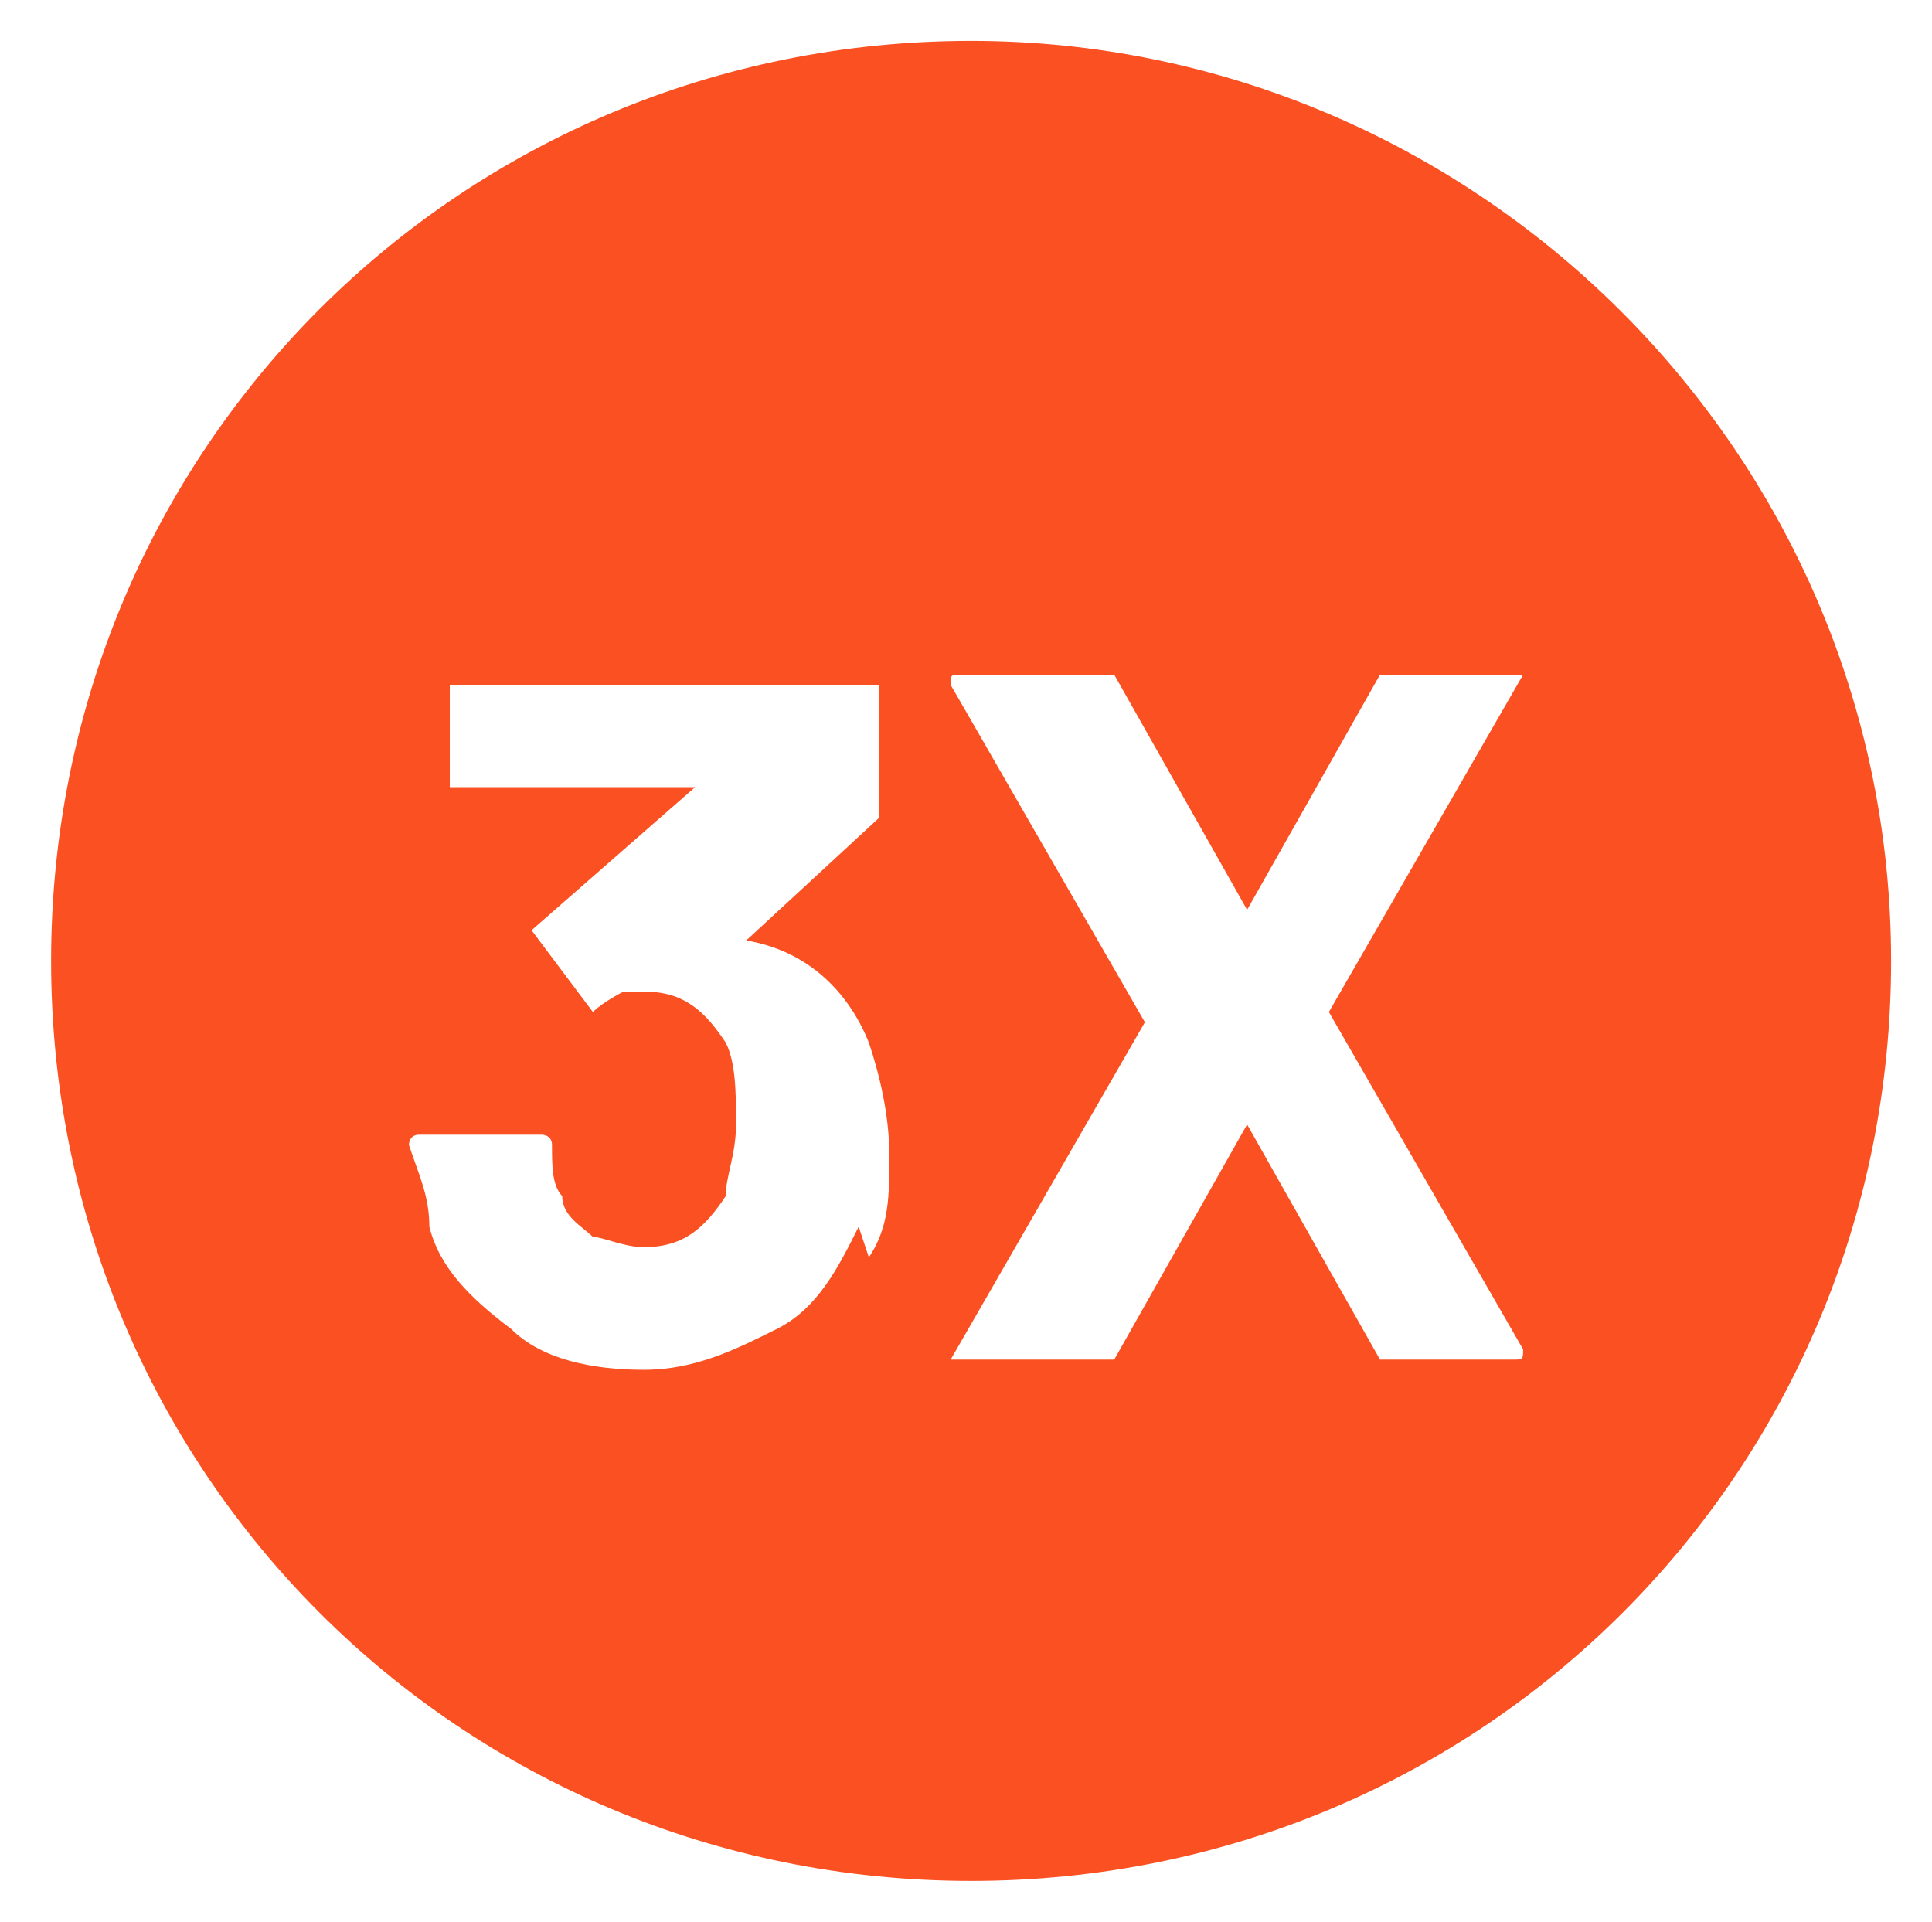 <?xml version="1.0" encoding="UTF-8"?>
<svg id="Calque_1" xmlns="http://www.w3.org/2000/svg" version="1.1" viewBox="0 0 18.9 18.8">
  <!-- Generator: Adobe Illustrator 29.5.1, SVG Export Plug-In . SVG Version: 2.1.0 Build 141)  -->
  <defs>
    <style>
      .st0 {
        fill: #fa5022;
      }
    </style>
  </defs>
  <path class="st0" d="M9.5.4C4.5.4.5,4.4.5,9.4s4,9,9,9,9-4,9-9S14.4.4,9.5.4ZM8.4,12c-.2.4-.4.8-.8,1-.4.2-.8.4-1.3.4s-1-.1-1.3-.4c-.4-.3-.7-.6-.8-1,0-.3-.1-.5-.2-.8,0,0,0-.1.1-.1h1.2c0,0,.1,0,.1.1,0,.2,0,.4.1.5,0,.2.2.3.3.4.1,0,.3.1.5.1.4,0,.6-.2.8-.5,0-.2.1-.4.1-.7s0-.6-.1-.8c-.2-.3-.4-.5-.8-.5s-.1,0-.2,0c0,0-.2.1-.3.2,0,0,0,0,0,0,0,0,0,0,0,0l-.6-.8s0,0,0,0c0,0,0,0,0,0l1.6-1.4s0,0,0,0c0,0,0,0,0,0h-2.4s0,0,0,0,0,0,0,0v-1s0,0,0,0,0,0,0,0h4.2s0,0,0,0c0,0,0,0,0,0v1.1c0,0,0,.1,0,.2l-1.3,1.2s0,0,0,0c0,0,0,0,0,0,.6.1,1,.5,1.2,1,.1.3.2.7.2,1.1s0,.7-.2,1ZM14.9,13.3h-1.3c0,0-.1,0-.1,0l-1.3-2.3s0,0,0,0l-1.3,2.3c0,0,0,0-.2,0h-1.3s0,0-.1,0c0,0,0,0,0,0l1.9-3.3s0,0,0,0l-1.9-3.3h0c0-.1,0-.1.1-.1h1.3c0,0,.1,0,.2,0l1.3,2.3s0,0,0,0l1.3-2.3c0,0,0,0,.1,0h1.3s0,0,0,0,0,0,0,0l-1.9,3.3s0,0,0,0l1.9,3.3h0c0,.1,0,.1-.1.1Z"/>
</svg>